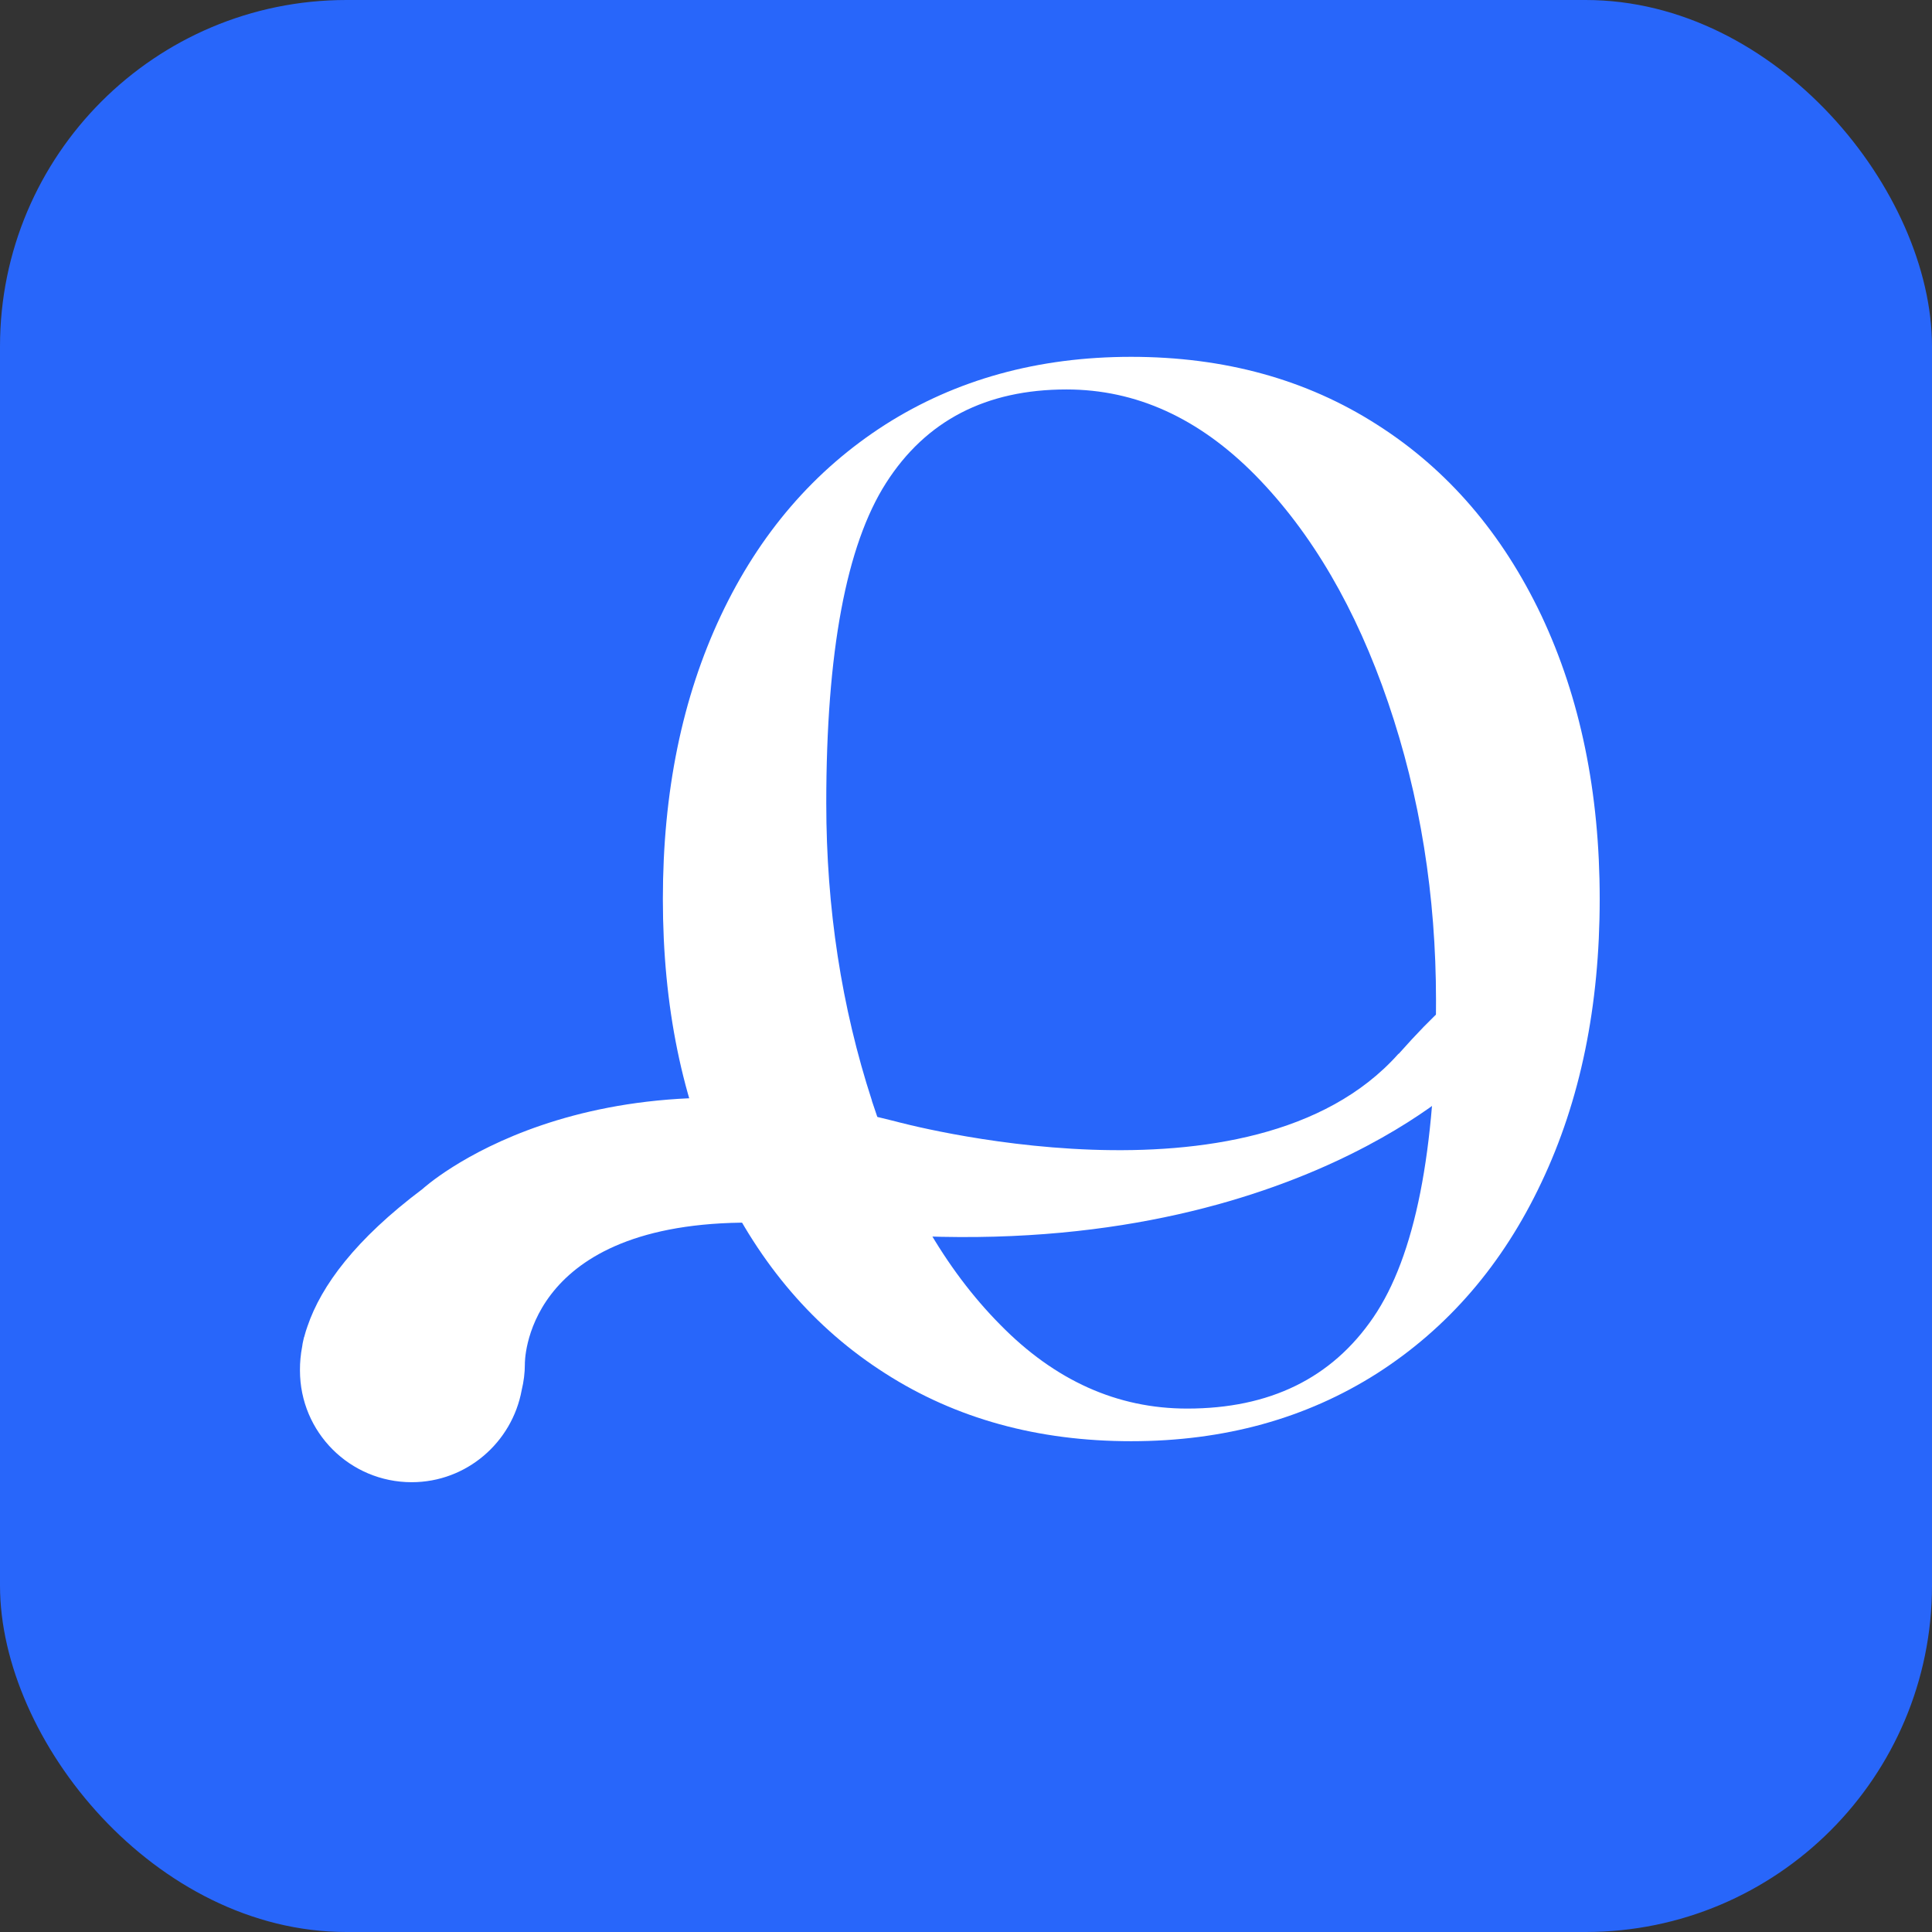 <?xml version="1.0" encoding="UTF-8"?>
<svg id="b" data-name="Laag 2" xmlns="http://www.w3.org/2000/svg" viewBox="0 0 66.92 66.92">
  <rect x="0" y="0" width="66.92" height="66.92" fill="#333333" stroke="none"/>
  <defs>
    <style>
      .d {
        fill: #fff;
      }

      .e {
        fill: #2866fa;
      }
    </style>
  </defs>
  <g id="c" data-name="Laag 1">
    <g>
      <rect class="e" width="66.92" height="66.92" rx="12" ry="12"/>
      <g>
        <path class="d" d="m24.97,21.32c1.34-2.84,3.24-5.04,5.69-6.61,2.45-1.56,5.29-2.35,8.52-2.35s6.07.78,8.52,2.35c2.45,1.56,4.34,3.77,5.69,6.61,1.34,2.84,2.02,6.11,2.02,9.82s-.67,6.98-2.02,9.82c-1.34,2.84-3.24,5.04-5.69,6.61-2.45,1.56-5.29,2.35-8.52,2.35s-6.07-.78-8.52-2.35c-2.45-1.56-4.34-3.77-5.69-6.61-1.34-2.84-2.01-6.11-2.01-9.82s.67-6.98,2.01-9.82Zm5.23,16.81c1.05,3.23,2.53,5.82,4.44,7.75,1.9,1.94,4.06,2.91,6.48,2.91,2.86,0,5.01-1.05,6.45-3.16,1.44-2.11,2.17-5.76,2.17-10.97,0-3.64-.55-7.08-1.66-10.33-1.11-3.25-2.64-5.87-4.59-7.86-1.96-1.99-4.14-2.98-6.55-2.98-2.79,0-4.87,1.08-6.25,3.24-1.38,2.16-2.07,5.86-2.07,11.09,0,3.64.53,7.07,1.58,10.3Z"/>
        <path class="d" d="m48.44,36.5c-5.1,5.74-17.43,2.34-17.43,2.34-10.84-2.76-16.37,2.34-16.37,2.34-2.33,1.75-3.51,3.35-3.99,4.76-.04.11-.07.21-.1.32,0,.02-.01.04-.02.06-.02.1-.05.2-.06.3-.06.31-.08.58-.08.81,0,.01,0,.03,0,.04,0,2.14,1.73,3.87,3.87,3.87,1.9,0,3.48-1.38,3.81-3.19.07-.29.11-.59.11-.9,0,0-.09-4.79,7.49-4.9,2.04-.02,3.65.29,3.65.29,14.66,1.47,21.47-5.29,21.47-5.29,0,0,2.76-6.59-2.34-.85Z"/>
      </g>
    </g>
  </g>
</svg>